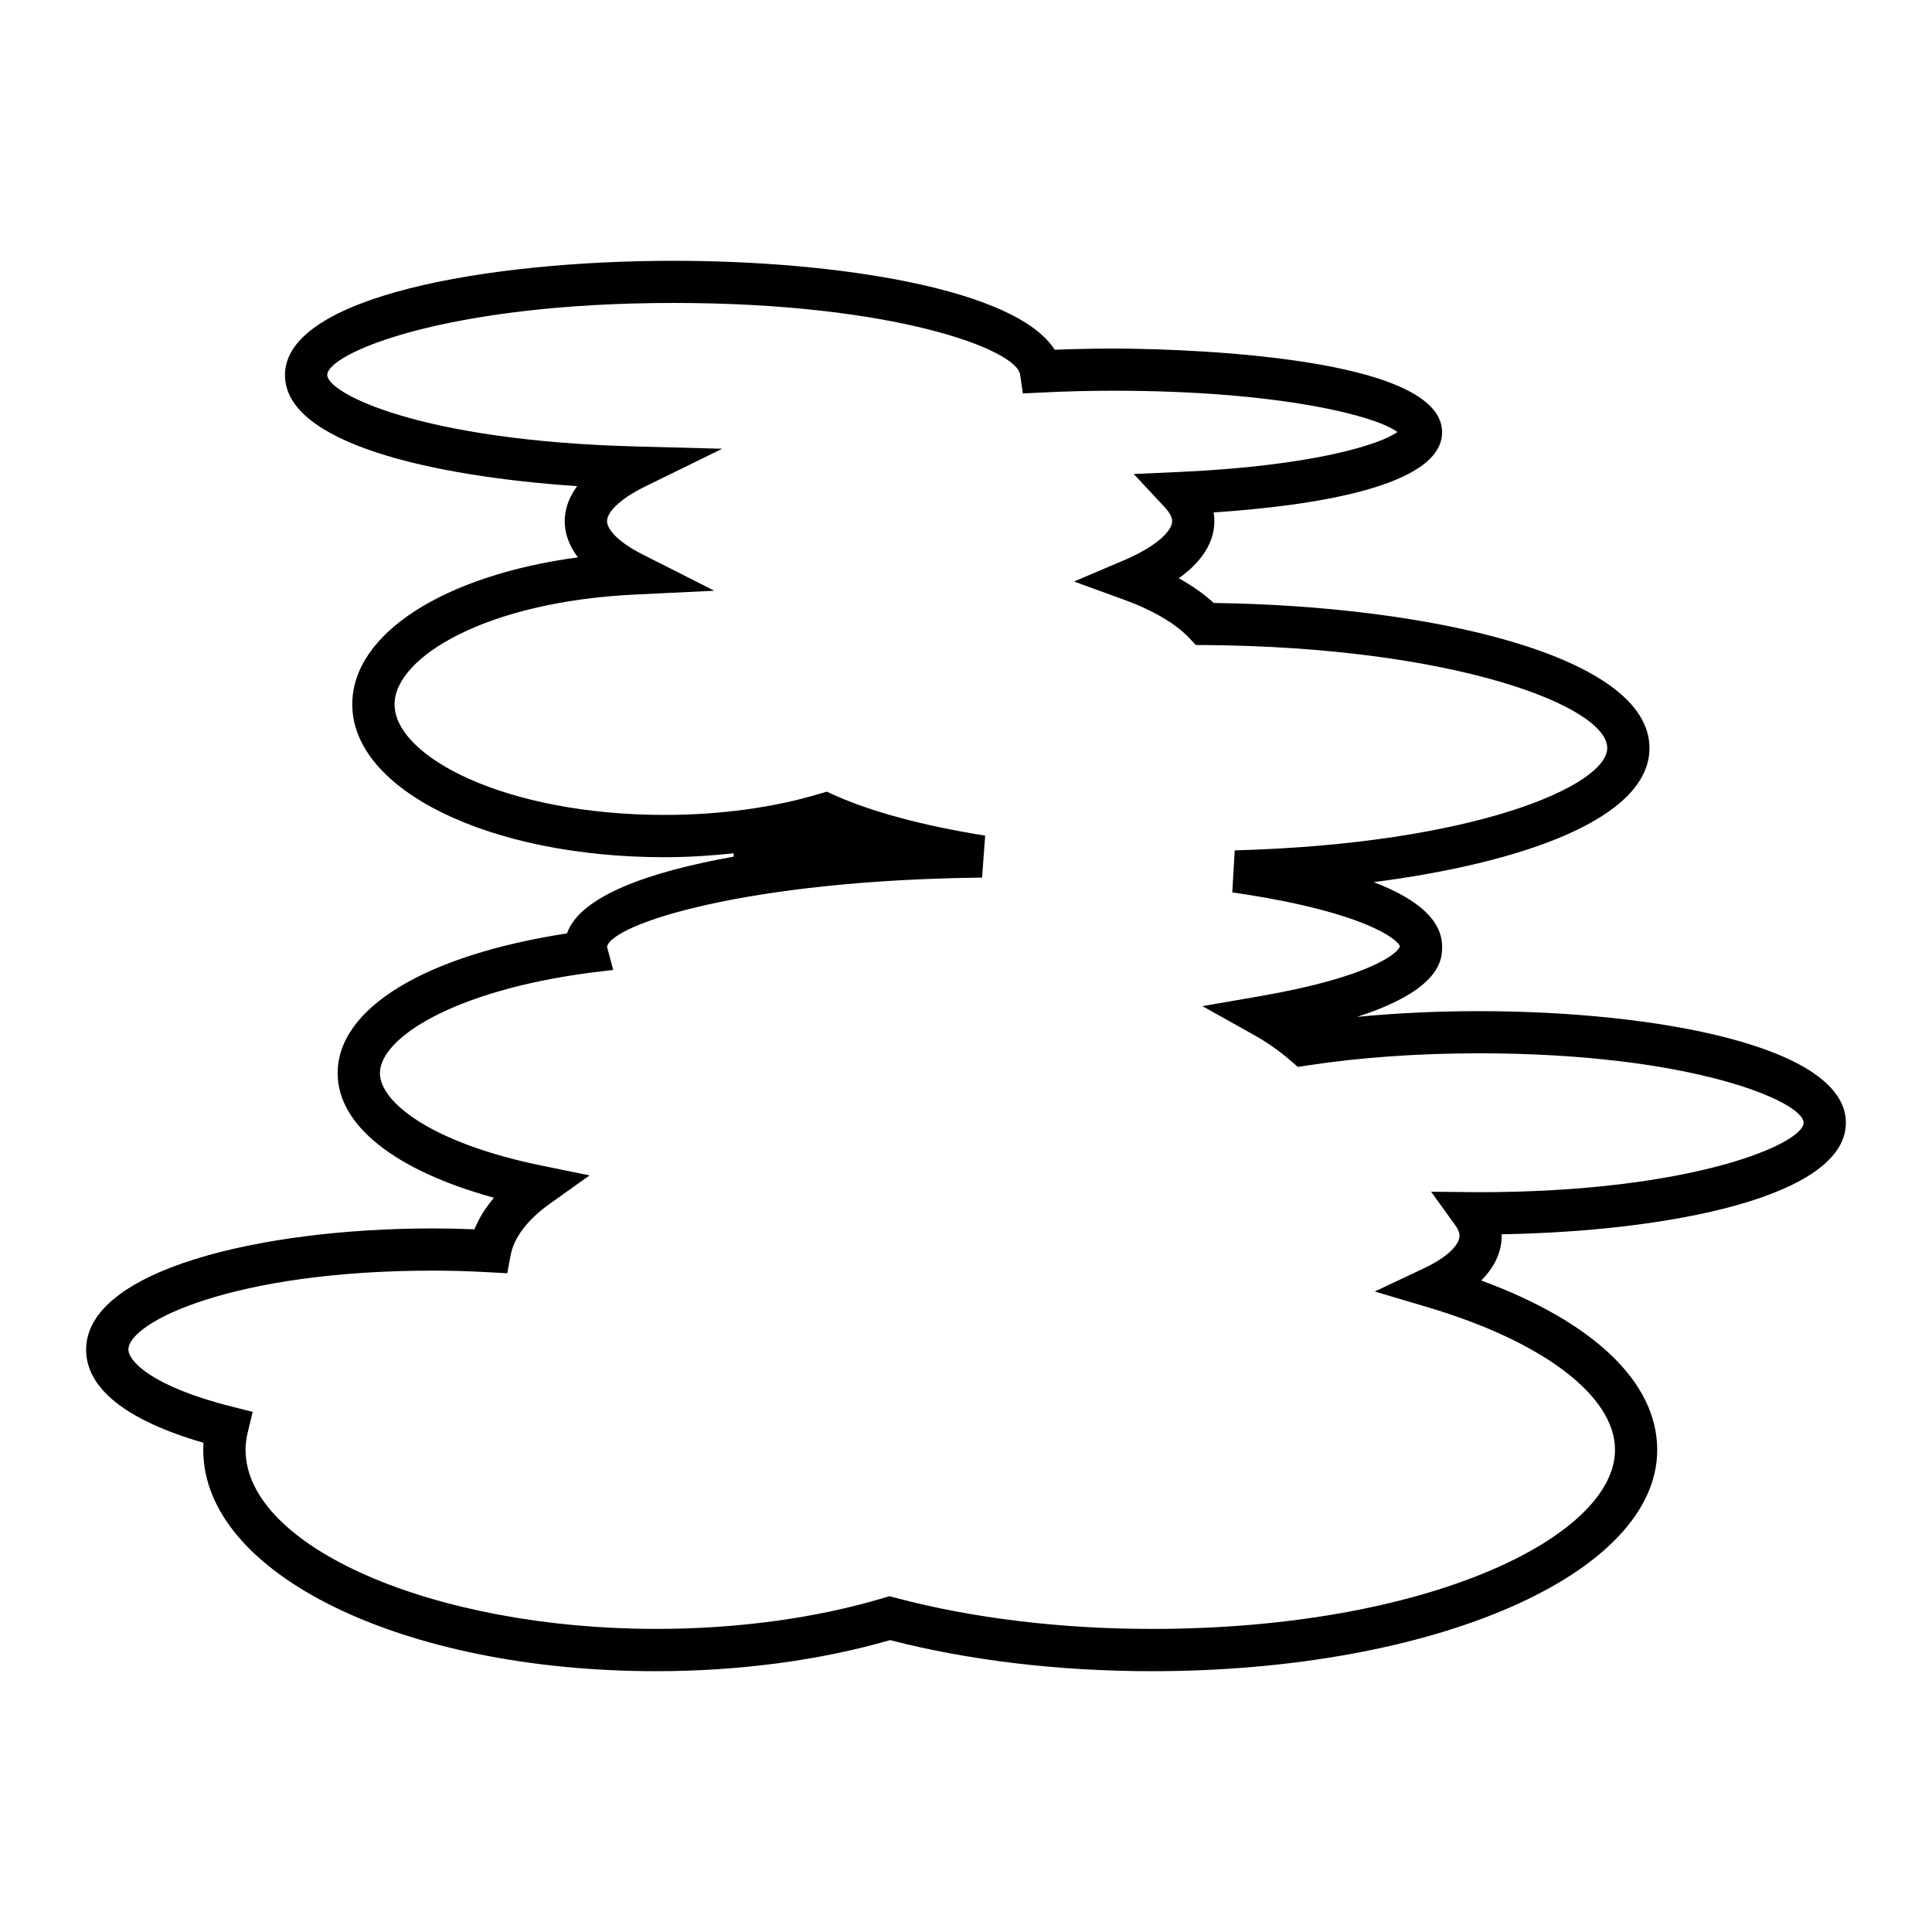 <?xml version="1.0" encoding="UTF-8"?>
<!-- Uploaded to: SVG Repo, www.svgrepo.com, Generator: SVG Repo Mixer Tools -->
<svg fill="#000000" width="800px" height="800px" version="1.1" viewBox="144 144 512 512" xmlns="http://www.w3.org/2000/svg">
 <path d="m633.18 441.55c0-20.324-50.418-29.586-97.27-29.586-11.055 0-21.996 0.516-32.297 1.516 22.562-7.258 22.562-15.48 22.562-18.629 0-6.758-6.074-12.465-18.121-17.078 39.504-5.102 73.074-16.871 73.074-35.535 0-24.355-57.707-37.684-115.47-38.445-2.559-2.352-5.676-4.555-9.262-6.543 7.555-5.41 9.426-10.961 9.426-15.121 0-0.781-0.066-1.559-0.191-2.328 25.797-1.723 60.543-6.746 60.543-21.27 0-21.535-78.168-22.156-87.086-22.156-5.129 0-10.262 0.105-15.578 0.316-10.238-16.16-57.656-23.578-100.97-23.578-49.617 0-103.02 9.473-103.02 30.281 0 18.051 38.891 26.848 77.441 29.434-2.555 3.434-3.297 6.68-3.297 9.305 0 2.68 0.781 6.031 3.504 9.57-35.398 4.75-59.812 20.172-59.812 38.977 0 22.703 36.348 40.492 82.754 40.492 6.223 0 12.332-0.402 18.312-1.043v0.891c-22.297 3.984-40.676 10.41-44.164 20.34-37.617 5.793-60.777 19.82-60.777 37.059 0 13.824 15.273 25.824 41.426 32.992-2.258 2.664-3.996 5.465-5.172 8.371-3.793-0.16-7.445-0.234-11.066-0.234-45.641 0-91.848 11.039-91.848 32.133 0 10.293 10.73 18.777 31.105 24.672-0.039 0.625-0.059 1.246-0.059 1.863 0 32.898 52.719 58.668 120.02 58.668 21.961 0 43.355-2.848 61.996-8.238 20.84 5.391 44.777 8.238 69.359 8.238 75.105 0 133.94-25.77 133.94-58.668 0-17.863-16.836-33.91-46.648-44.871 4.297-4.266 5.434-8.551 5.434-11.891 0-0.121 0-0.242-0.004-0.359 45.035-0.77 91.215-10.09 91.215-29.543zm-97.27 18.391-12.652-0.121 6.473 8.98c0.699 0.961 1.051 1.852 1.051 2.644 0 2.598-3.527 5.875-9.207 8.562l-13.25 6.258 14.051 4.172c30.609 9.082 49.621 23.555 49.621 37.77 0 22.926-49.32 47.473-122.74 47.473-24.223 0-47.742-2.859-68.004-8.262l-1.531-0.41-1.52 0.453c-17.965 5.375-38.812 8.215-60.305 8.215-58.992 0-108.82-21.742-108.82-47.473 0-1.504 0.191-3.023 0.586-4.652l1.305-5.394-5.383-1.352c-21.797-5.473-27.551-12.293-27.551-15.137 0-7.309 27.699-20.938 80.648-20.938 4.789 0 9.645 0.141 14.848 0.426l4.902 0.273 0.906-4.828c0.887-4.691 4.488-9.406 10.43-13.641l10.492-7.469-12.617-2.574c-29.516-6.023-42.957-16.93-42.957-24.512 0-9.32 19.461-21.812 55.531-26.602l6.293-0.762-1.645-6.156c1.352-6.023 36.676-17.617 99.395-18.312l0.82-11.125c-16.355-2.602-30.219-6.332-40.086-10.793l-1.906-0.863-2.008 0.602c-12.152 3.641-26.312 5.566-40.957 5.566-42.172 0-71.559-15.438-71.559-29.297 0-12.52 24.301-27.195 63.562-29.094l21.18-1.023-18.922-9.566c-7.016-3.543-9.512-6.906-9.512-8.867 0-2.043 2.644-5.519 10.062-9.164l20.457-10.027-22.773-0.598c-57.531-1.496-81.891-14.164-81.891-18.953 0-5.707 31.242-19.086 91.824-19.086 58.422 0 90.809 12.344 91.785 18.965l0.742 5.019 5.066-0.246c6.559-0.324 12.758-0.477 18.953-0.477 44.422 0 69.816 6.785 75.215 10.945-4.254 3.164-21.844 8.965-57.75 10.582l-12.109 0.547 8.266 8.863c0.875 0.941 1.914 2.324 1.914 3.625 0 2.281-3.391 6.387-12.941 10.445l-13.066 5.555 13.344 4.856c7.648 2.789 13.629 6.32 17.297 10.223l1.641 1.742 2.394 0.016c66.066 0.496 106.63 16.219 106.63 27.273 0 9.992-35.156 25.41-98.719 27.141l-0.645 11.137c35.348 5.113 44.027 12.645 44.418 14.277-0.414 1.836-8.062 8.188-36.781 13.168l-15.543 2.695 13.766 7.707c3.352 1.875 6.578 4.137 9.57 6.719l1.953 1.684 2.547-0.395c13.723-2.106 29.422-3.215 45.41-3.215 56.789 0 86.074 12.891 86.074 18.391 0.004 5.523-29.281 18.414-86.07 18.414z"/>
</svg>